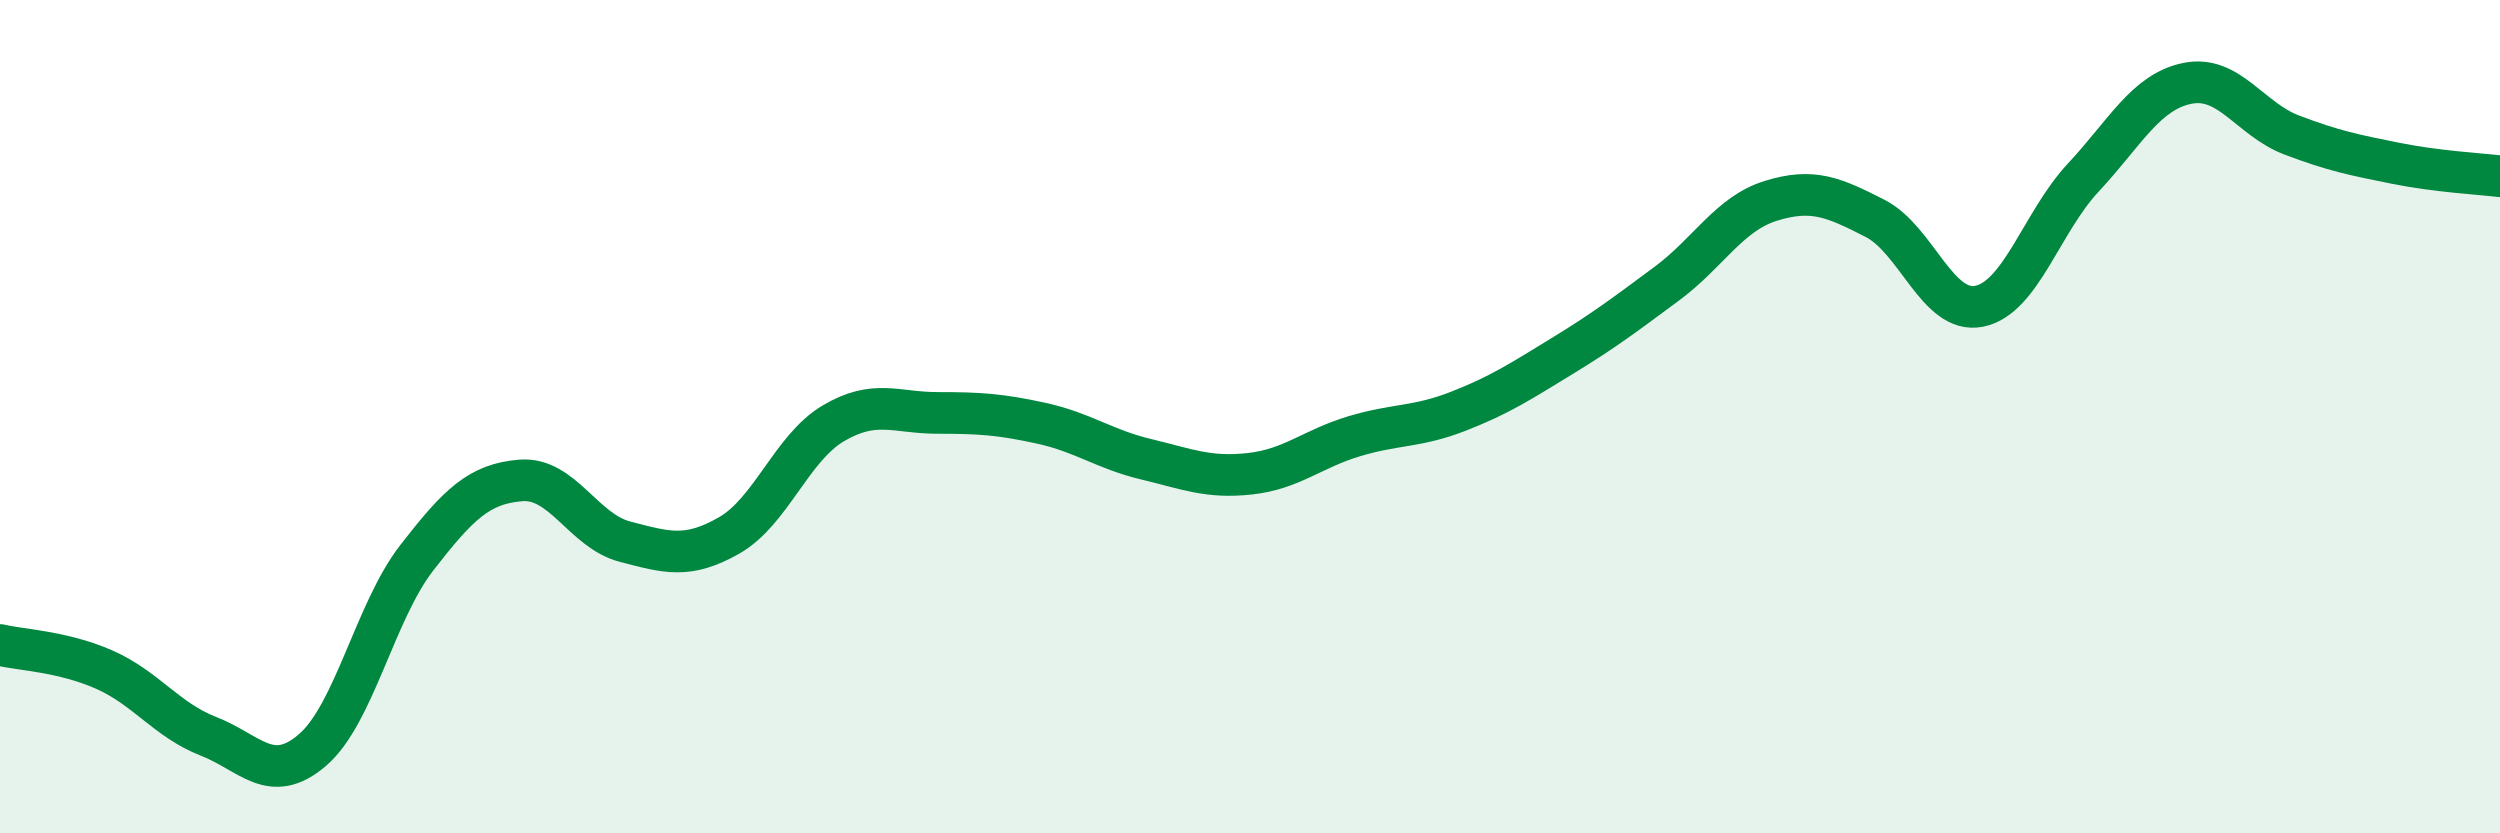 
    <svg width="60" height="20" viewBox="0 0 60 20" xmlns="http://www.w3.org/2000/svg">
      <path
        d="M 0,15.48 C 0.5,15.6 1.5,15.63 2.5,16.07 C 3.5,16.51 4,17.28 5,17.67 C 6,18.06 6.5,18.86 7.5,18 C 8.5,17.14 9,14.68 10,13.39 C 11,12.1 11.5,11.61 12.5,11.53 C 13.5,11.45 14,12.74 15,13 C 16,13.26 16.5,13.42 17.5,12.85 C 18.5,12.28 19,10.75 20,10.16 C 21,9.57 21.5,9.91 22.5,9.91 C 23.5,9.91 24,9.94 25,10.16 C 26,10.38 26.5,10.78 27.5,11.02 C 28.5,11.26 29,11.48 30,11.37 C 31,11.26 31.5,10.77 32.5,10.47 C 33.5,10.17 34,10.26 35,9.87 C 36,9.48 36.5,9.15 37.5,8.54 C 38.5,7.93 39,7.55 40,6.81 C 41,6.07 41.5,5.13 42.5,4.82 C 43.5,4.51 44,4.73 45,5.24 C 46,5.75 46.5,7.55 47.5,7.35 C 48.5,7.15 49,5.33 50,4.26 C 51,3.19 51.5,2.2 52.5,2 C 53.5,1.8 54,2.86 55,3.24 C 56,3.62 56.5,3.72 57.5,3.92 C 58.5,4.12 59.5,4.17 60,4.23L60 20L0 20Z"
        fill="#008740"
        opacity="0.1"
        stroke-linecap="round"
        stroke-linejoin="round"
      />
      <path
        d="M 0,15.48 C 0.5,15.6 1.5,15.63 2.5,16.07 C 3.5,16.51 4,17.28 5,17.67 C 6,18.06 6.5,18.86 7.5,18 C 8.5,17.14 9,14.68 10,13.39 C 11,12.1 11.5,11.61 12.5,11.53 C 13.5,11.45 14,12.74 15,13 C 16,13.26 16.5,13.42 17.5,12.85 C 18.5,12.28 19,10.75 20,10.16 C 21,9.57 21.5,9.91 22.5,9.91 C 23.5,9.91 24,9.94 25,10.16 C 26,10.38 26.5,10.78 27.5,11.02 C 28.5,11.26 29,11.48 30,11.37 C 31,11.26 31.5,10.77 32.5,10.47 C 33.5,10.17 34,10.26 35,9.87 C 36,9.48 36.5,9.15 37.5,8.54 C 38.5,7.93 39,7.55 40,6.81 C 41,6.07 41.5,5.13 42.5,4.82 C 43.5,4.51 44,4.73 45,5.24 C 46,5.75 46.5,7.55 47.5,7.35 C 48.5,7.15 49,5.33 50,4.26 C 51,3.19 51.5,2.2 52.5,2 C 53.5,1.8 54,2.86 55,3.24 C 56,3.62 56.5,3.72 57.5,3.92 C 58.5,4.12 59.5,4.17 60,4.23"
        stroke="#008740"
        stroke-width="1"
        fill="none"
        stroke-linecap="round"
        stroke-linejoin="round"
      />
    </svg>
  